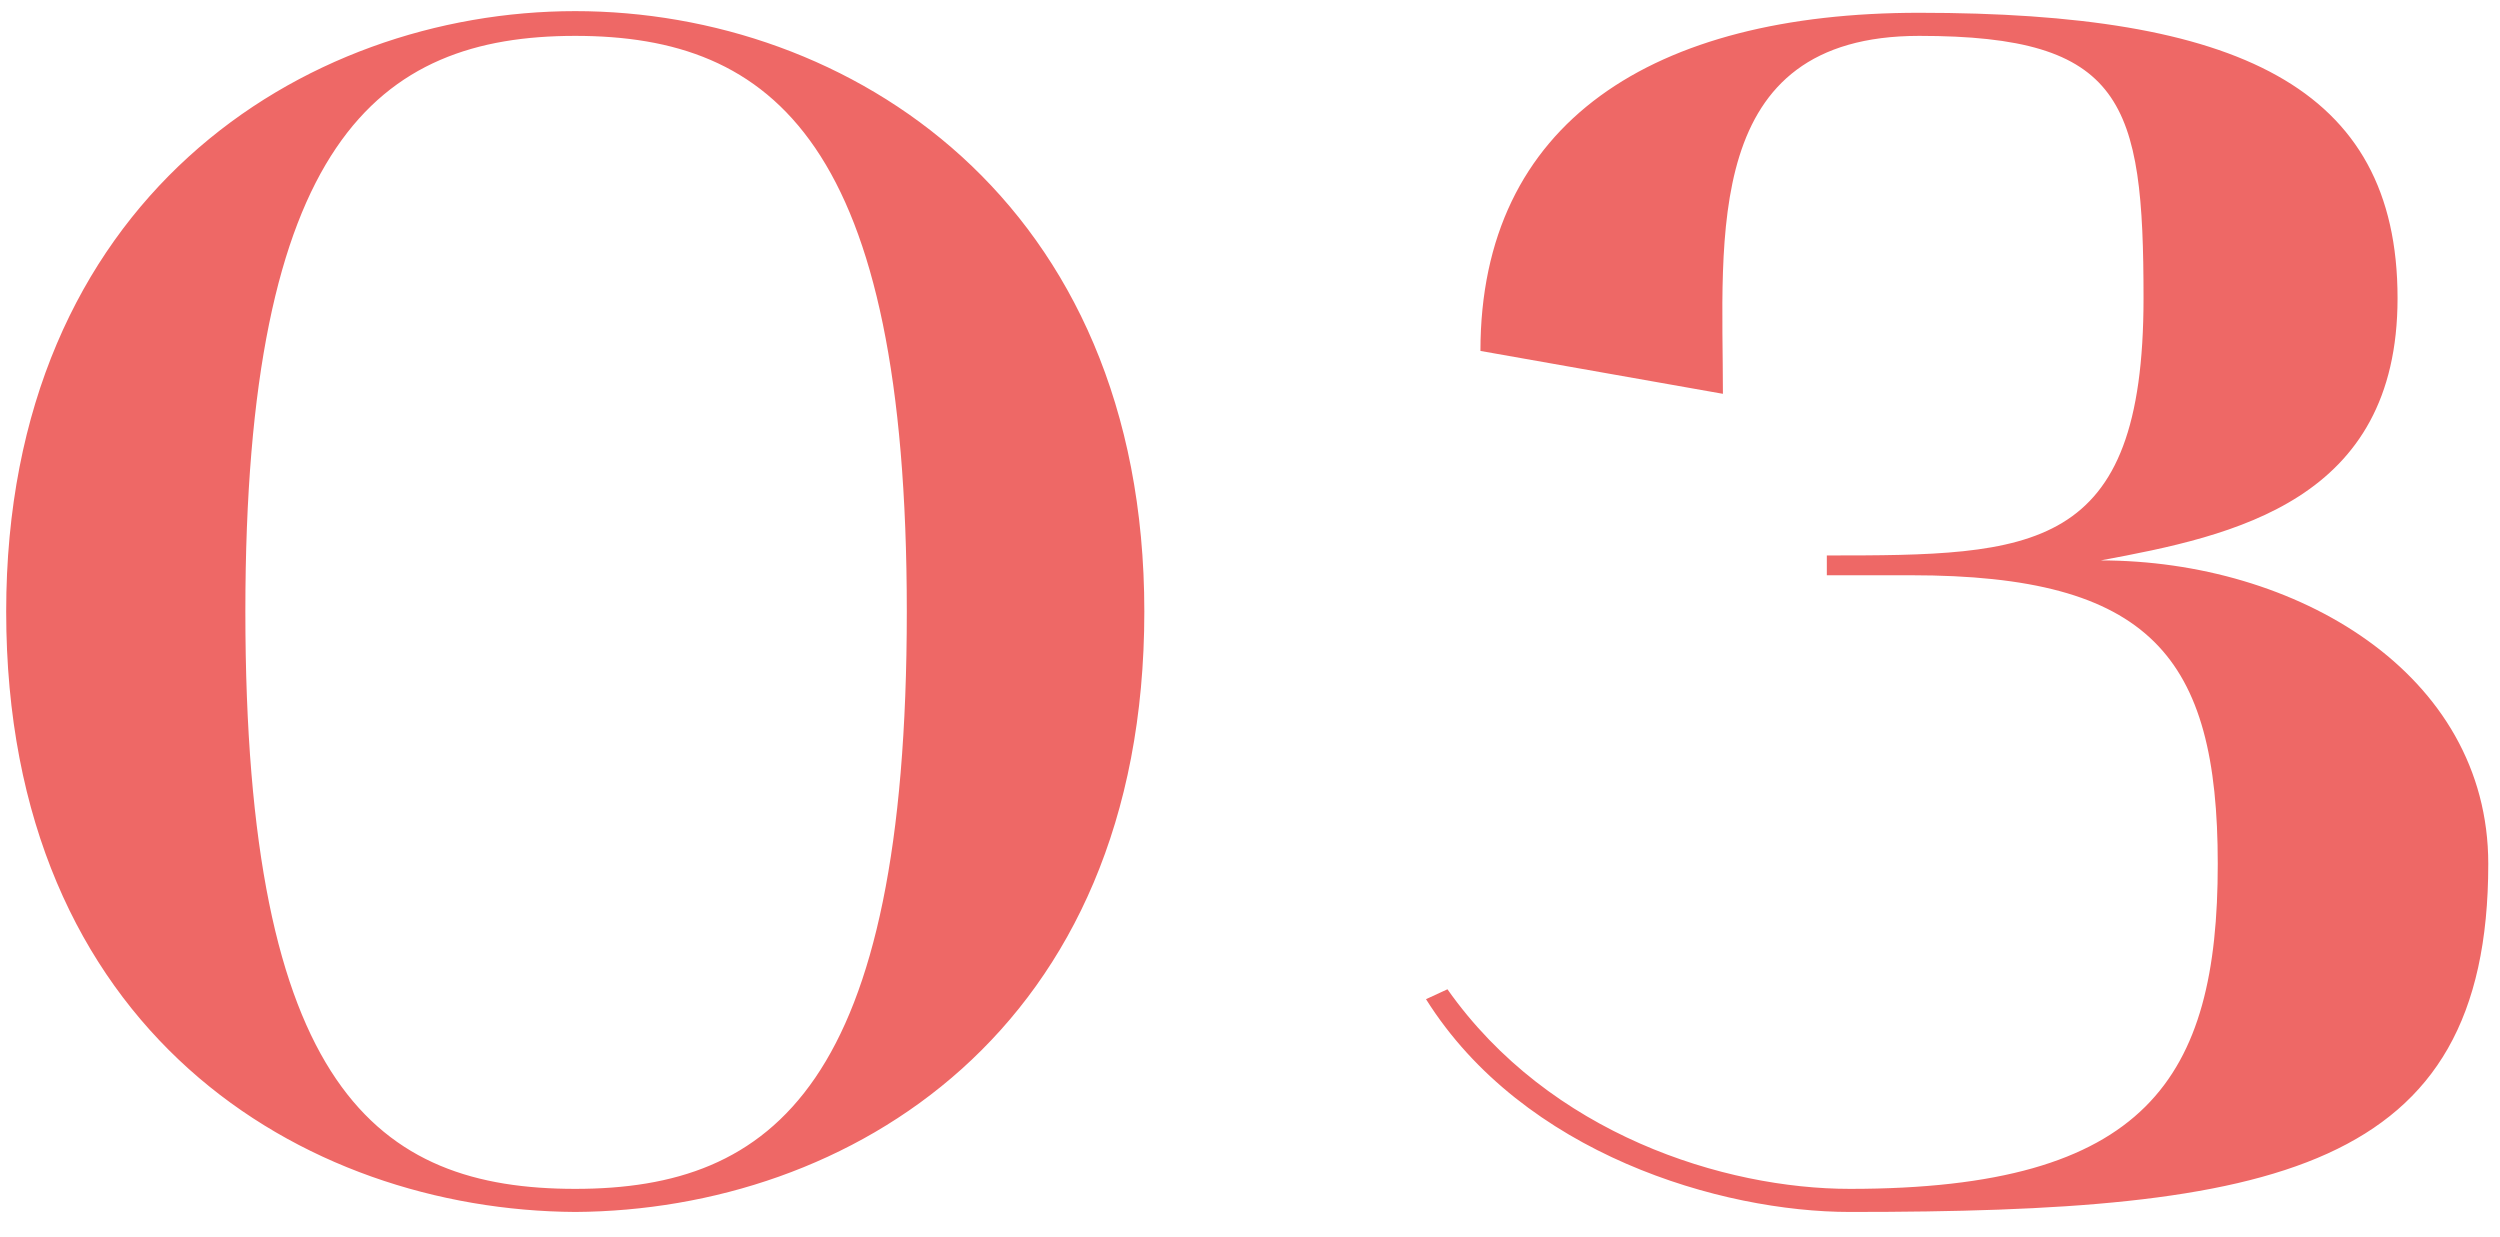 <?xml version="1.0" encoding="UTF-8"?> <svg xmlns="http://www.w3.org/2000/svg" width="97" height="48" viewBox="0 0 97 48" fill="none"> <path d="M0.24 23.728C0.24 40.048 11.76 46.96 22.32 47.024C32.88 46.96 44.4 40.048 44.4 23.728C44.4 7.728 32.88 0.432 22.32 0.432C11.76 0.432 0.24 7.728 0.24 23.728ZM22.32 1.392C30 1.392 35.184 5.552 35.184 23.728C35.184 42.096 30 46.128 22.32 46.128C14.64 46.128 9.52 42.224 9.52 23.728C9.52 5.552 14.64 1.392 22.32 1.392ZM55.329 38.768C59.105 44.784 66.785 47.024 71.777 47.024C88.161 47.024 96.545 45.488 96.545 33.52C96.545 26.096 89.057 21.744 81.505 21.744C86.689 20.784 93.025 19.44 93.025 11.568C93.025 3.312 86.753 0.496 74.465 0.496C64.161 0.496 57.441 4.72 57.441 13.616L66.849 15.28C66.849 9.2 66.017 1.392 74.465 1.392C82.401 1.392 83.169 3.952 83.169 11.568C83.169 21.488 78.881 21.552 70.881 21.552V22.32H74.145C83.425 22.32 86.049 25.456 86.049 33.52C86.049 41.84 83.297 46.128 71.777 46.128C66.913 46.128 60.129 44.016 56.161 38.384L55.329 38.768Z" fill="#EE6866"></path> </svg> 